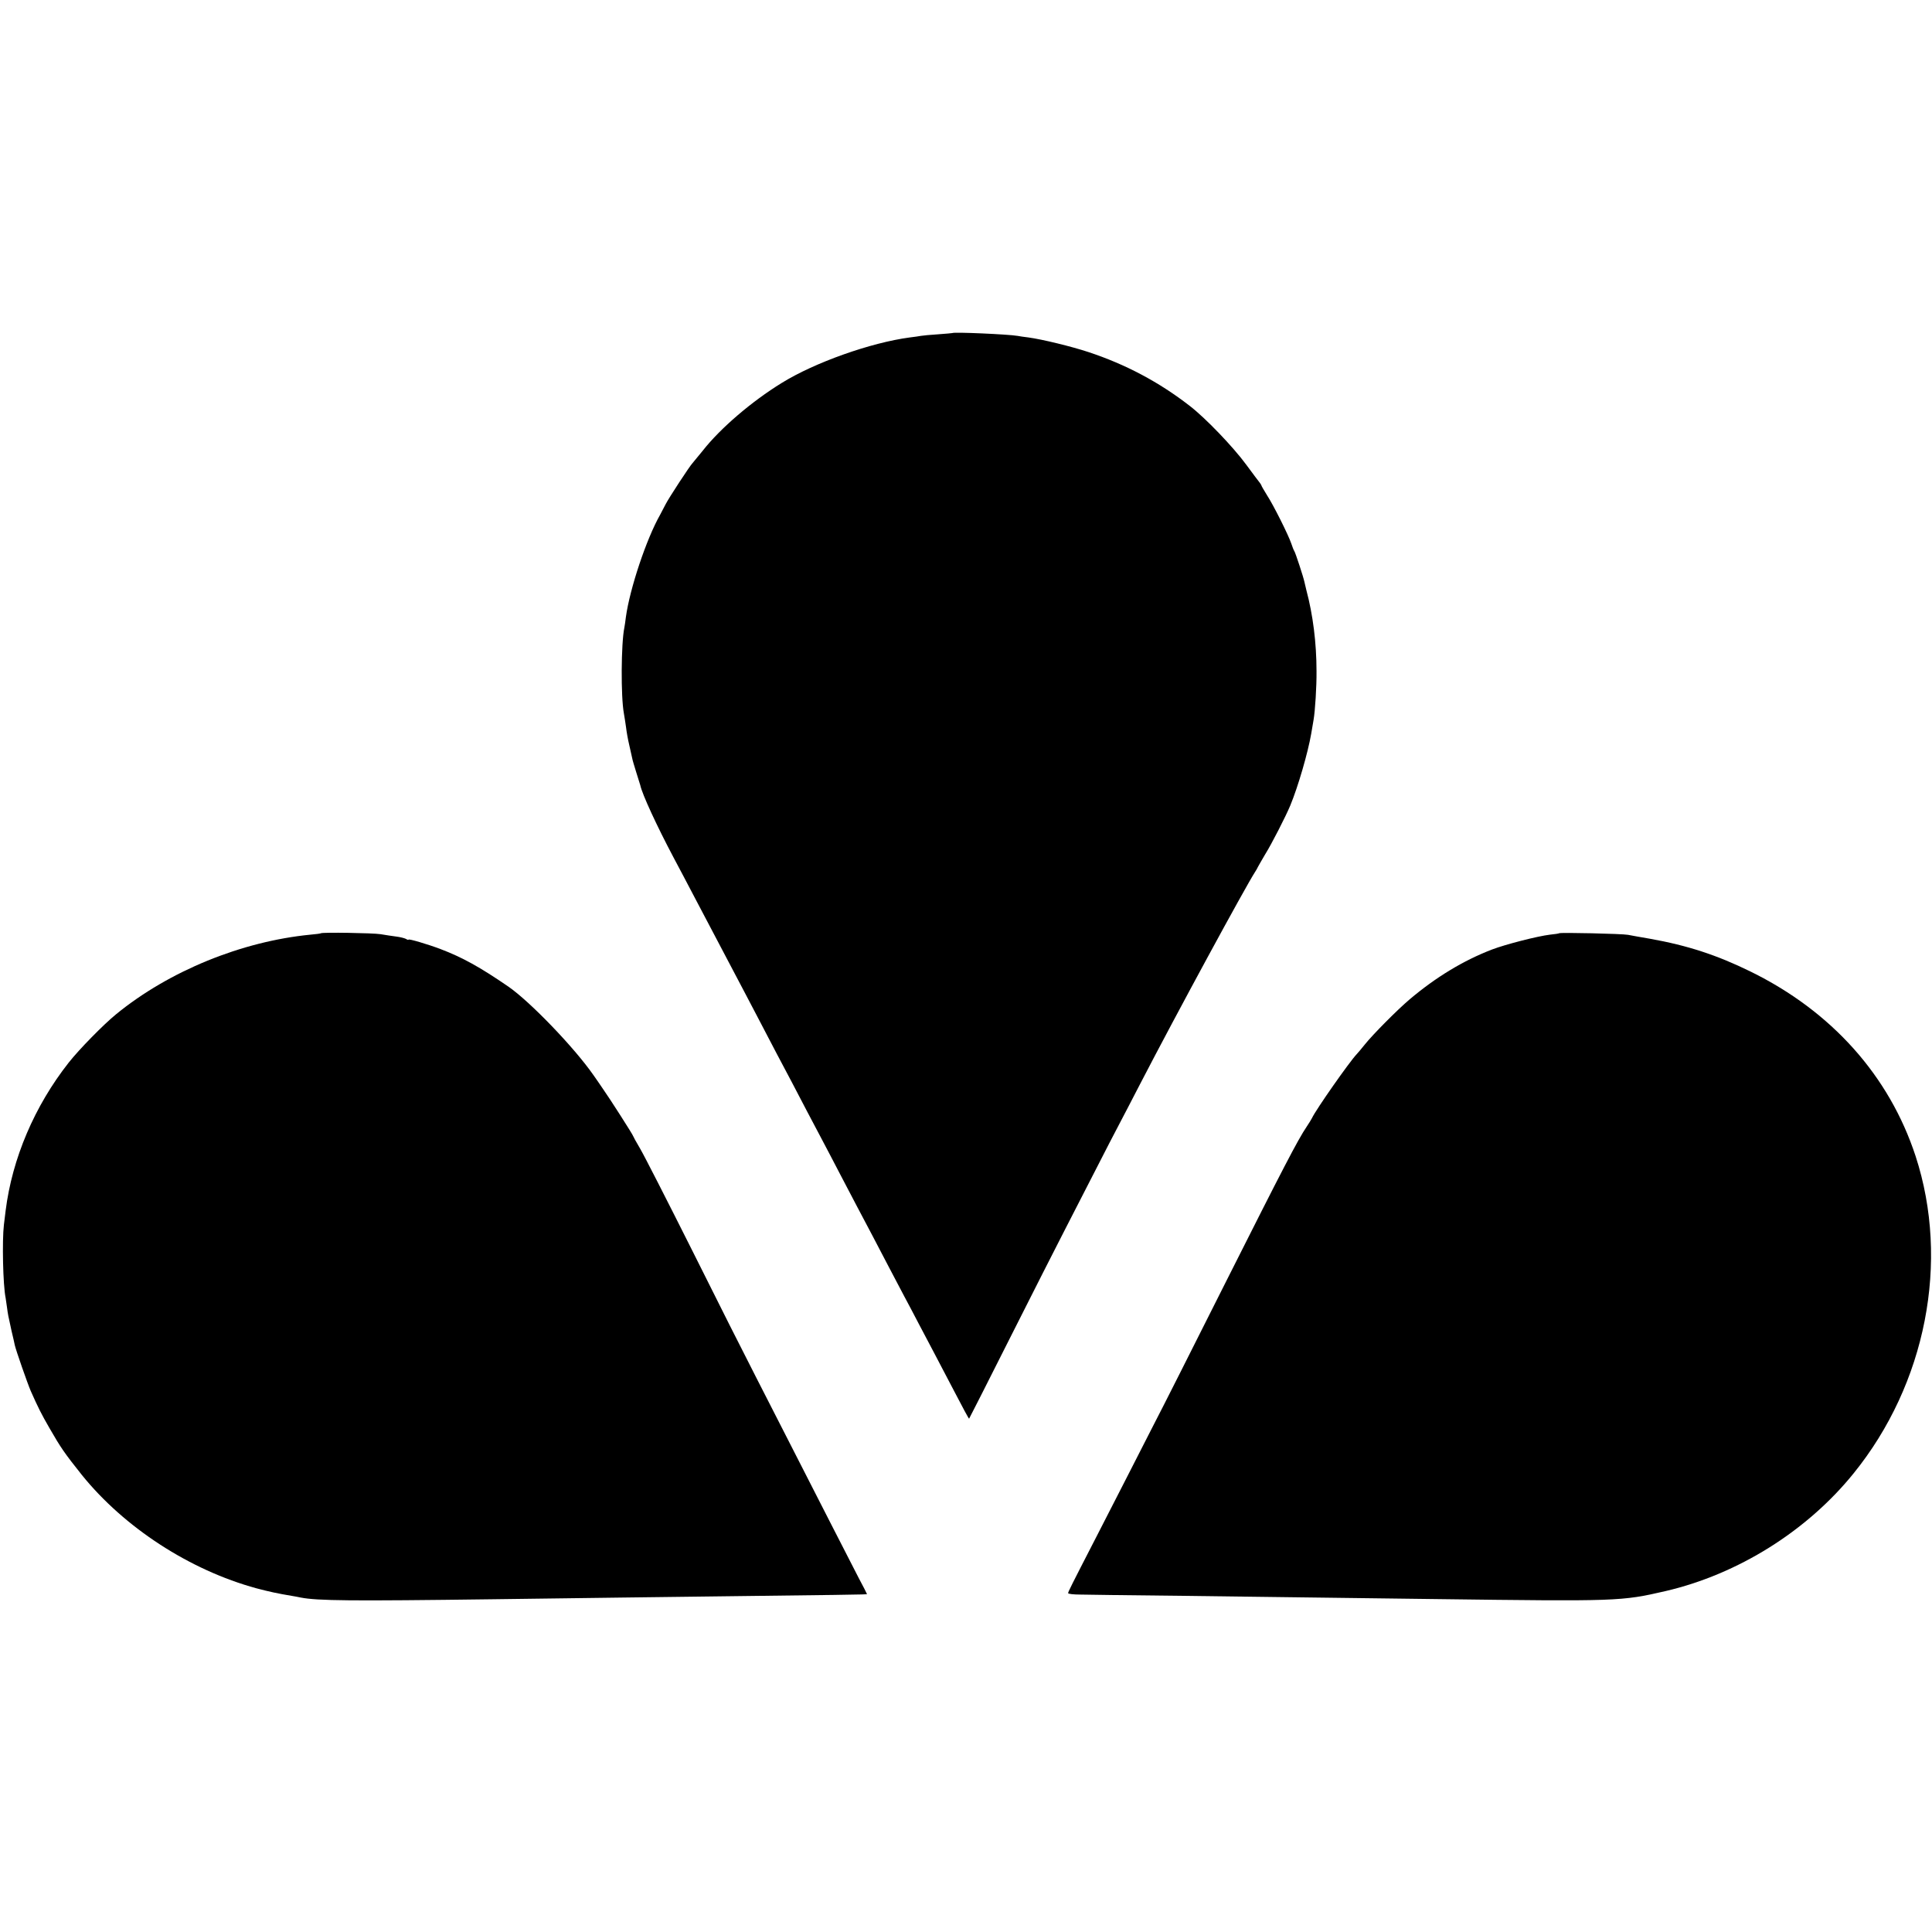 <?xml version="1.0" standalone="no"?>
<!DOCTYPE svg PUBLIC "-//W3C//DTD SVG 20010904//EN"
 "http://www.w3.org/TR/2001/REC-SVG-20010904/DTD/svg10.dtd">
<svg version="1.0" xmlns="http://www.w3.org/2000/svg"
 width="1239pt" height="1239pt" viewBox="0 0 1239 1239"
 preserveAspectRatio="xMidYMid meet">
<g transform="translate(0,1239) scale(0.1,-0.1)"
fill="#000000" stroke="none">
<path d="M6107 10254 c-1 -1 -42 -4 -92 -8 -49 -3 -99 -8 -110 -10 -11 -2 -42
-7 -70 -10 -250 -33 -611 -161 -822 -292 -192 -118 -394 -291 -506 -434 -29
-36 -58 -71 -65 -79 -18 -18 -156 -229 -174 -266 -8 -16 -24 -46 -34 -65 -89
-156 -195 -476 -220 -656 -3 -27 -8 -58 -10 -69 -21 -102 -23 -443 -3 -550 4
-22 10 -62 14 -90 3 -27 12 -78 20 -111 8 -34 16 -73 19 -85 2 -13 15 -55 27
-94 12 -38 23 -74 25 -80 12 -58 107 -263 214 -465 34 -63 93 -176 132 -250
39 -74 133 -252 208 -395 75 -143 168 -318 205 -390 37 -71 89 -170 115 -220
26 -49 71 -134 99 -187 58 -112 134 -256 196 -373 23 -44 73 -138 110 -210 37
-71 87 -166 110 -210 64 -120 135 -256 205 -390 35 -66 80 -151 100 -190 21
-38 63 -119 95 -180 32 -60 74 -141 95 -180 20 -38 79 -150 130 -248 51 -98
93 -177 95 -175 2 2 121 237 265 523 144 286 302 597 350 690 48 94 136 265
195 380 59 116 129 251 155 300 26 50 85 162 130 250 236 456 679 1271 740
1365 6 8 13 22 17 30 4 8 25 44 46 80 42 67 133 245 162 315 50 121 113 338
134 460 6 33 12 72 15 88 10 57 20 216 19 312 0 182 -23 363 -65 520 -5 22
-11 47 -13 55 -6 29 -57 185 -64 195 -4 6 -13 28 -20 50 -19 55 -113 244 -156
310 -19 31 -35 58 -35 61 0 2 -5 10 -10 17 -6 7 -45 59 -87 116 -85 116 -263
301 -363 378 -197 153 -412 267 -652 346 -106 35 -294 81 -383 93 -27 3 -59 8
-69 10 -56 10 -410 26 -419 18z"/>
<path d="M2058 6405 c-2 -2 -32 -6 -67 -9 -441 -43 -907 -233 -1246 -510 -81
-66 -237 -225 -304 -310 -219 -278 -363 -615 -405 -951 -3 -22 -8 -62 -11 -90
-12 -101 -6 -387 11 -468 2 -12 6 -40 9 -62 6 -45 7 -51 29 -150 9 -38 19 -80
21 -92 8 -35 81 -244 102 -293 48 -108 67 -146 120 -238 73 -127 98 -163 208
-301 272 -337 691 -610 1120 -727 80 -21 133 -33 230 -49 17 -3 40 -7 53 -10
109 -21 318 -23 1237 -11 297 4 675 9 840 11 1500 18 1555 19 1555 22 0 2 -24
49 -54 105 -29 57 -111 216 -181 353 -70 138 -178 349 -240 470 -62 121 -168
328 -235 460 -68 132 -253 499 -411 816 -159 317 -309 611 -334 653 -25 42
-45 79 -45 81 0 6 -150 241 -196 306 -20 30 -47 68 -58 84 -123 177 -407 472
-546 568 -182 125 -296 188 -436 241 -82 31 -204 67 -204 60 0 -3 -8 -1 -17 5
-10 5 -38 12 -63 15 -25 3 -69 10 -99 15 -49 8 -375 13 -383 6z"/>
<path d="M9999 6405 c-2 -2 -29 -6 -59 -9 -82 -10 -284 -62 -371 -95 -185 -71
-361 -178 -529 -320 -79 -67 -235 -224 -287 -289 -21 -26 -44 -54 -52 -62 -46
-48 -262 -356 -287 -410 -4 -8 -19 -33 -34 -55 -58 -86 -152 -268 -513 -985
-206 -410 -419 -833 -475 -940 -55 -107 -132 -258 -171 -335 -39 -77 -123
-241 -187 -365 -171 -332 -184 -359 -184 -367 0 -5 35 -9 77 -9 43 -1 330 -5
638 -8 597 -8 789 -10 1645 -21 1168 -15 1187 -14 1470 51 465 108 908 385
1207 755 465 574 618 1359 398 2034 -169 516 -539 930 -1060 1185 -214 105
-403 167 -645 210 -58 10 -121 21 -140 25 -37 7 -435 16 -441 10z"/>
</g>
</svg>
